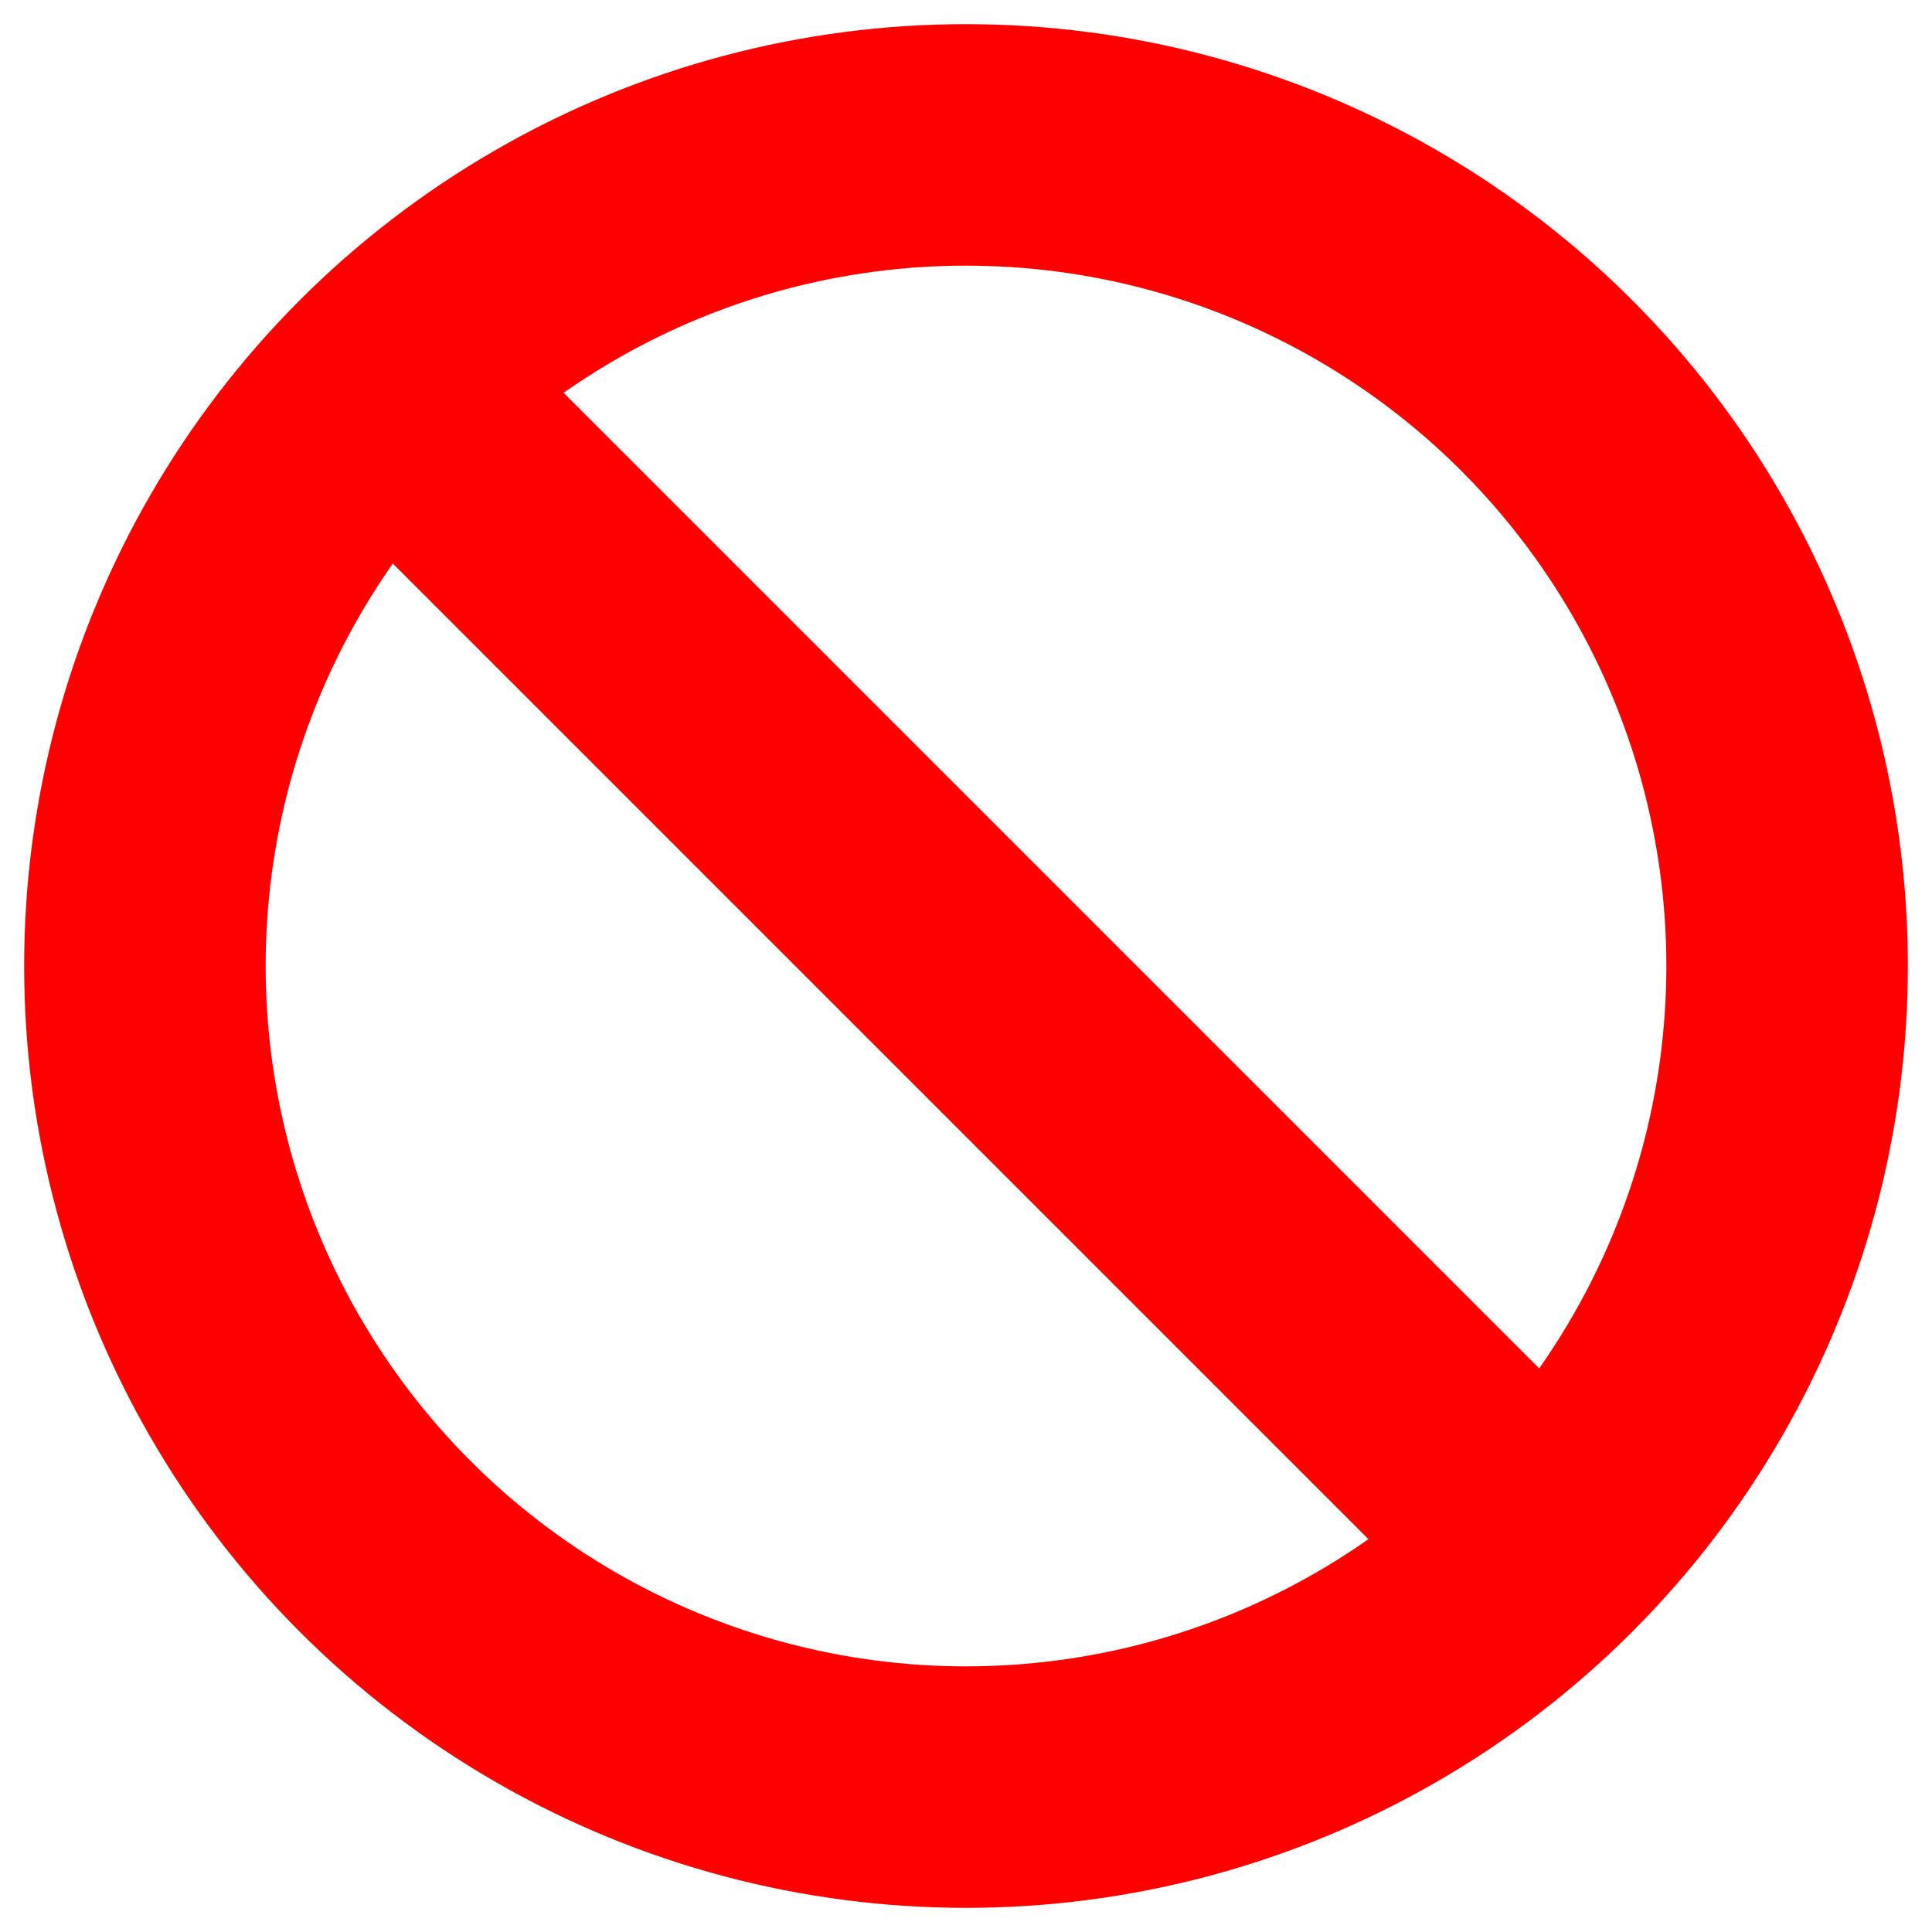 <svg xmlns="http://www.w3.org/2000/svg" viewBox="0 0 200 200">
    <g style="stroke:red;">
        <circle  stroke-width="25" fill="none" cx="100" cy="100" r="85"/>
        <path  stroke-width="25" d="m35 35 125 125"/>
    </g>
</svg>
